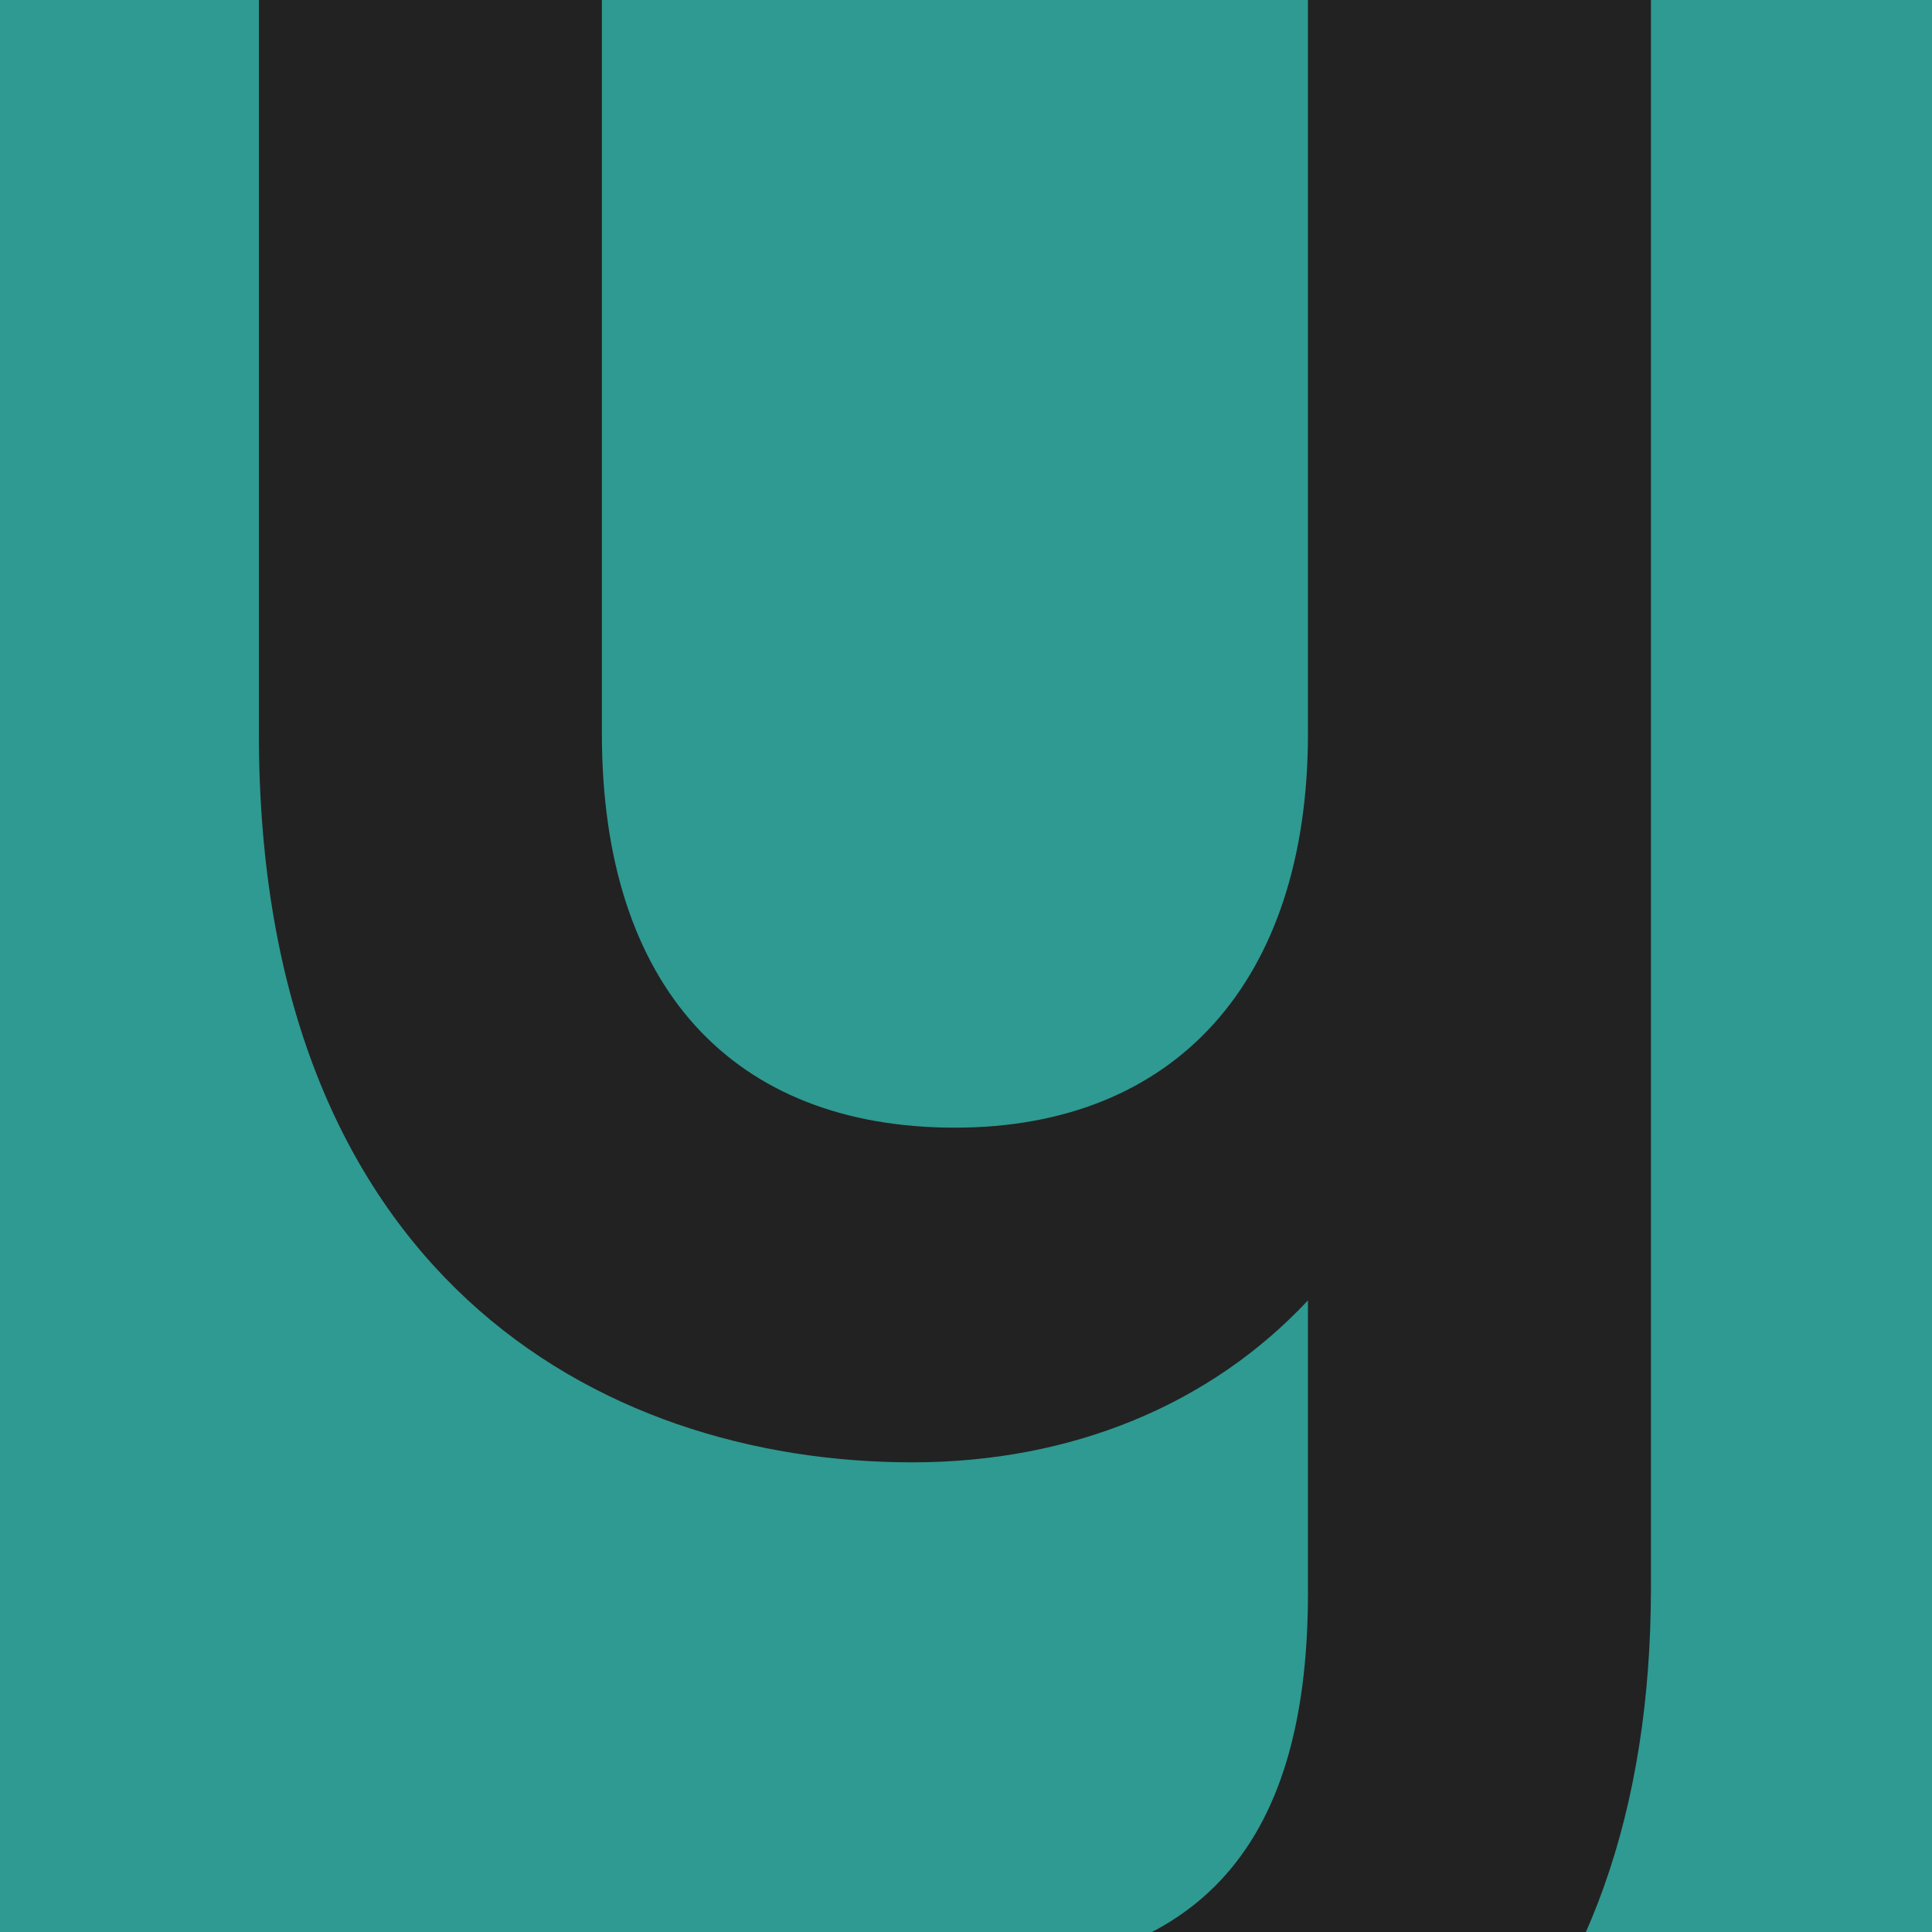 <svg width="152" height="152" viewBox="0 0 152 152" fill="none" xmlns="http://www.w3.org/2000/svg">
<g clip-path="url(#clip0_9308_202046)">
<rect width="152" height="152" fill="#2E9A92"/>
<g clip-path="url(#clip1_9308_202046)">
<path d="M102.903 -0.243V57.722C102.903 77.132 92.523 88.719 75.128 88.719C57.733 88.719 47.353 77.711 47.353 57.722V-0.243H20.368V57.722C20.368 99.991 46.919 115.049 71.771 115.049C84.333 115.049 95.23 110.505 102.903 102.31V125.334C102.903 145.746 93.943 155.258 74.709 155.258C70.036 155.258 65.993 154.635 62.461 153.483L56.089 177.802C61.789 179.434 68.022 180.293 74.709 180.293C109.779 180.293 129.888 160.103 129.888 124.905V-0.243H102.896H102.903Z" fill="#222222"/>
</g>
</g>
<defs>
<clipPath id="clip0_9308_202046">
<rect width="152" height="152" fill="white"/>
</clipPath>
<clipPath id="clip1_9308_202046">
<rect width="839.344" height="250.496" fill="white" transform="translate(20.368 -70.224)"/>
</clipPath>
</defs>
</svg>
